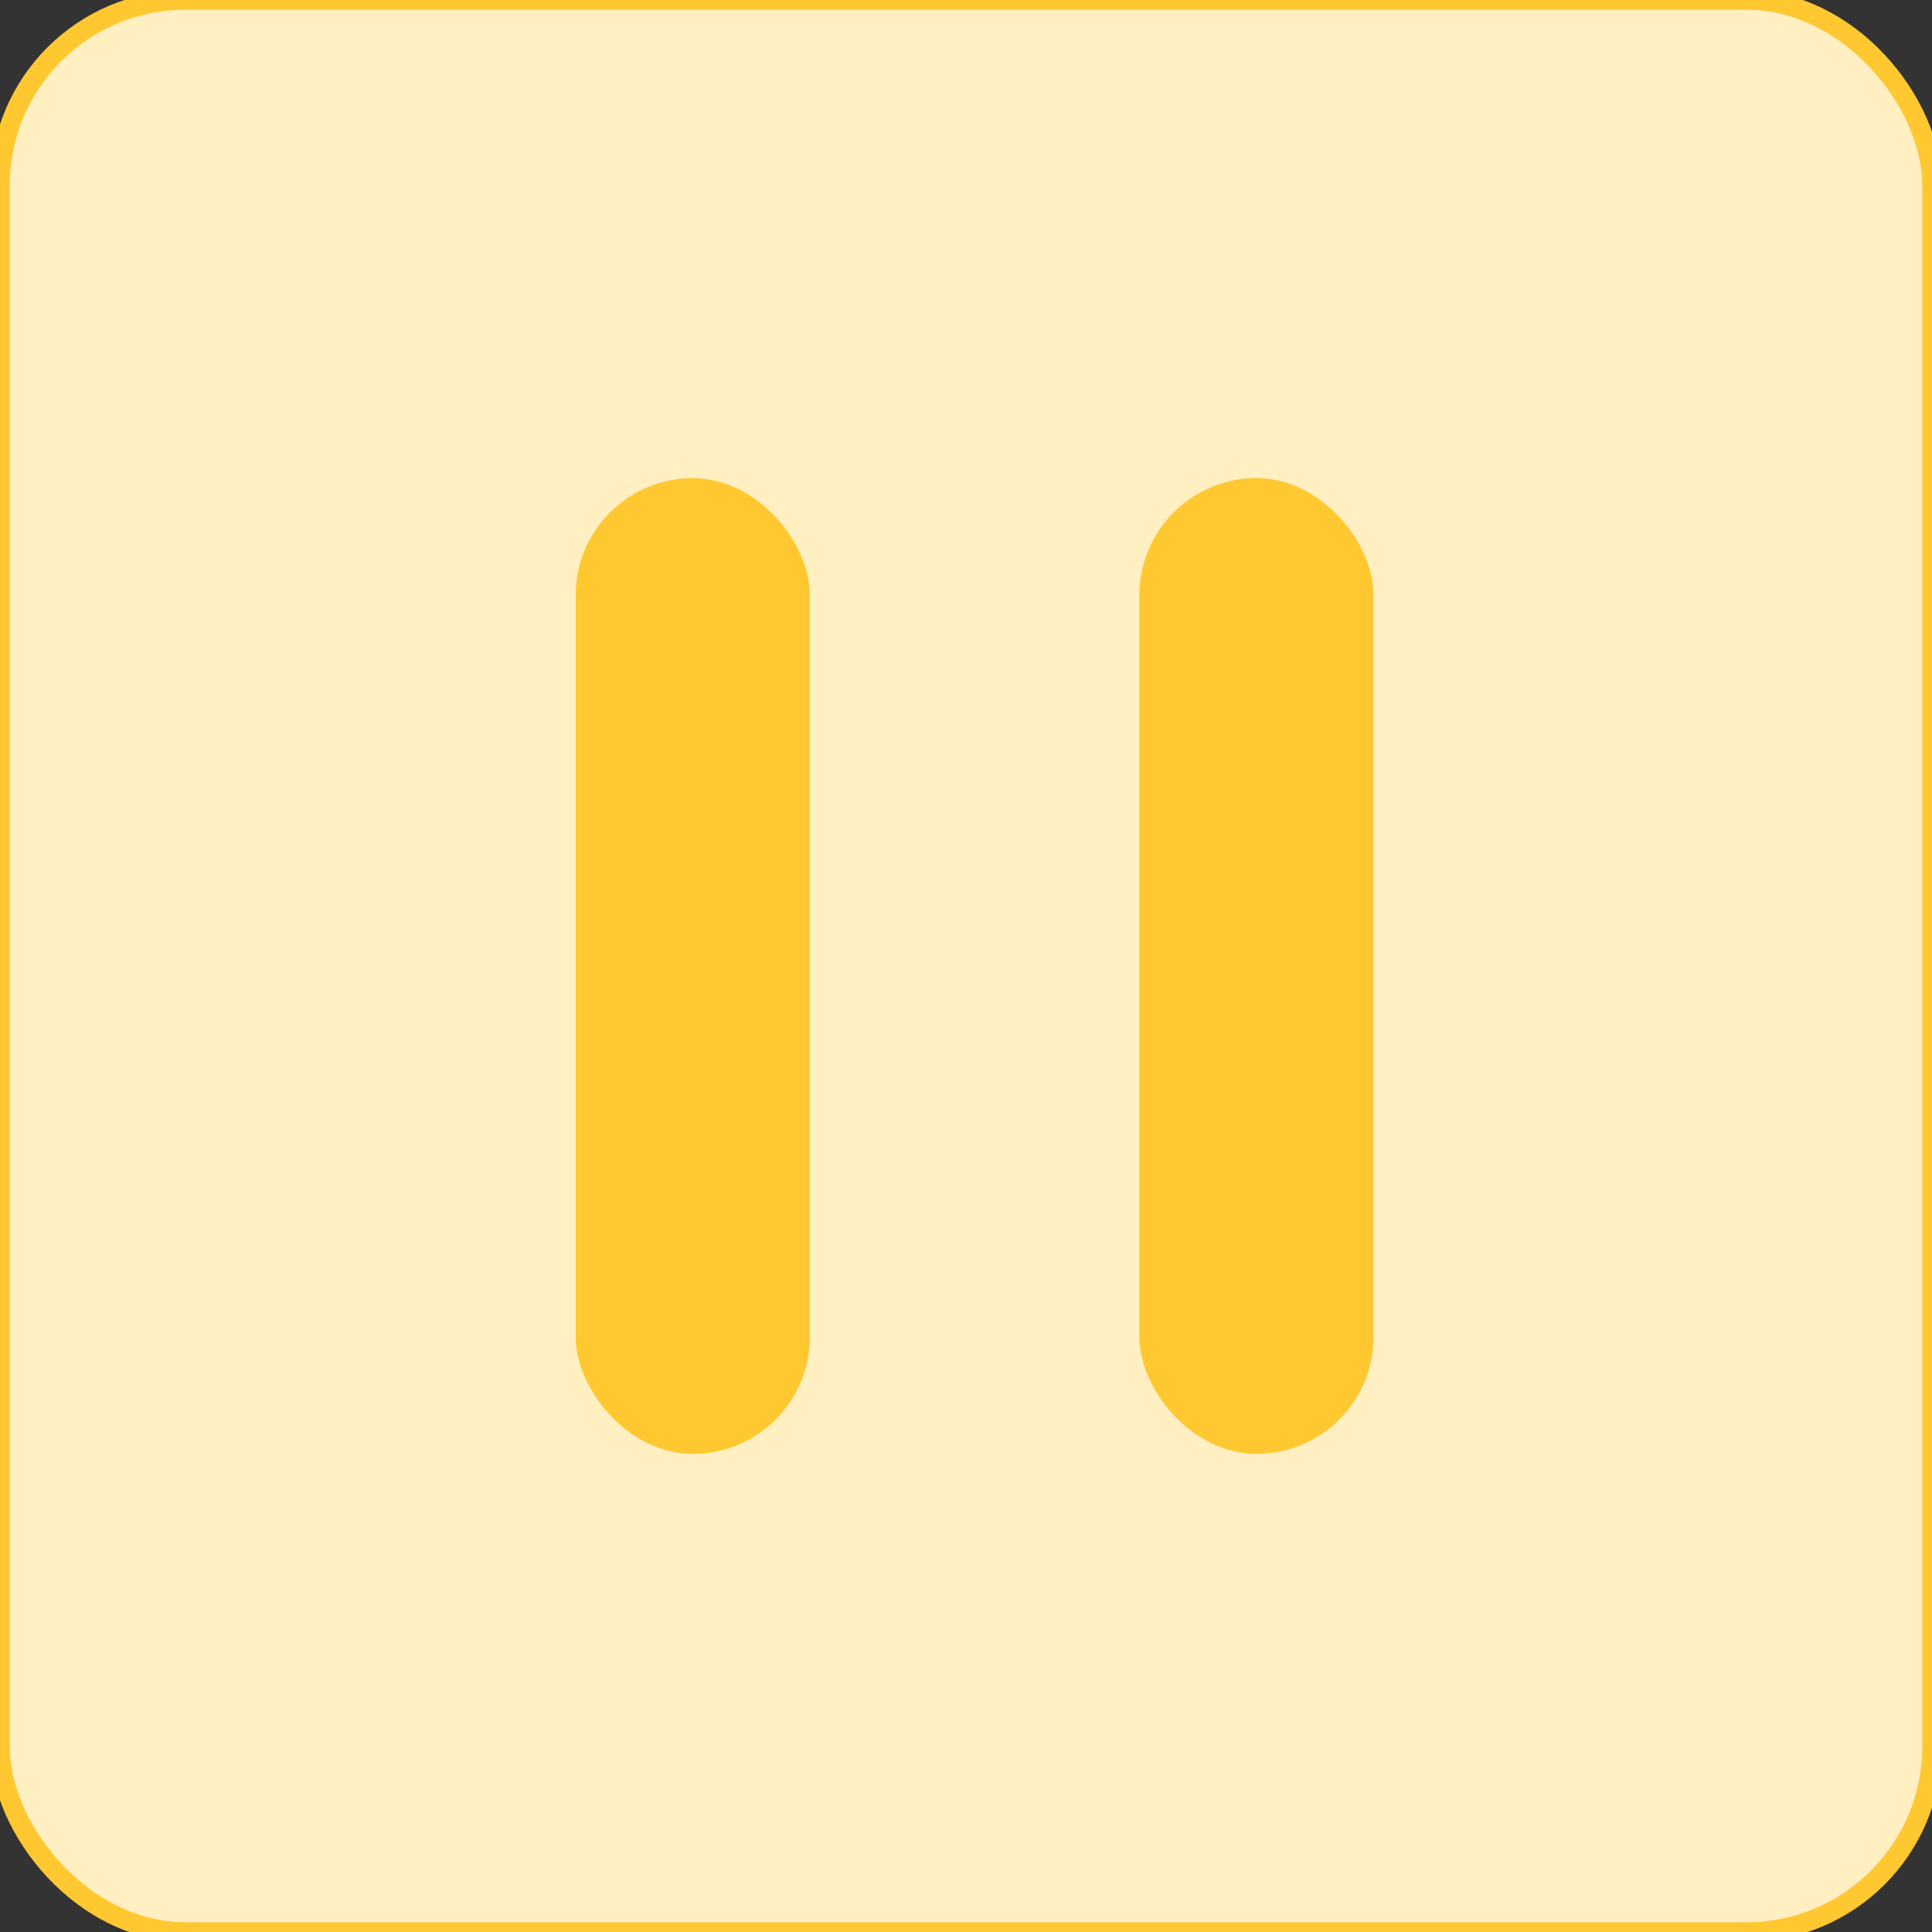 <svg width="100" height="100" viewBox="0 0 99 99" xmlns="http://www.w3.org/2000/svg">
  <rect x="0" y="0" width="99" height="99" fill="#333333" stroke="none"/>
  <rect x="0" y="0" width="99" height="99" rx="9.5" fill="#FFEFC1" stroke="#FFC831"/>
  <rect x="58.384" y="24.5" width="12" height="50" rx="6" fill="#FFC831"/>
  <rect x="29.5" y="24.5" width="12" height="50" rx="6" fill="#FFC831"/>
</svg>
